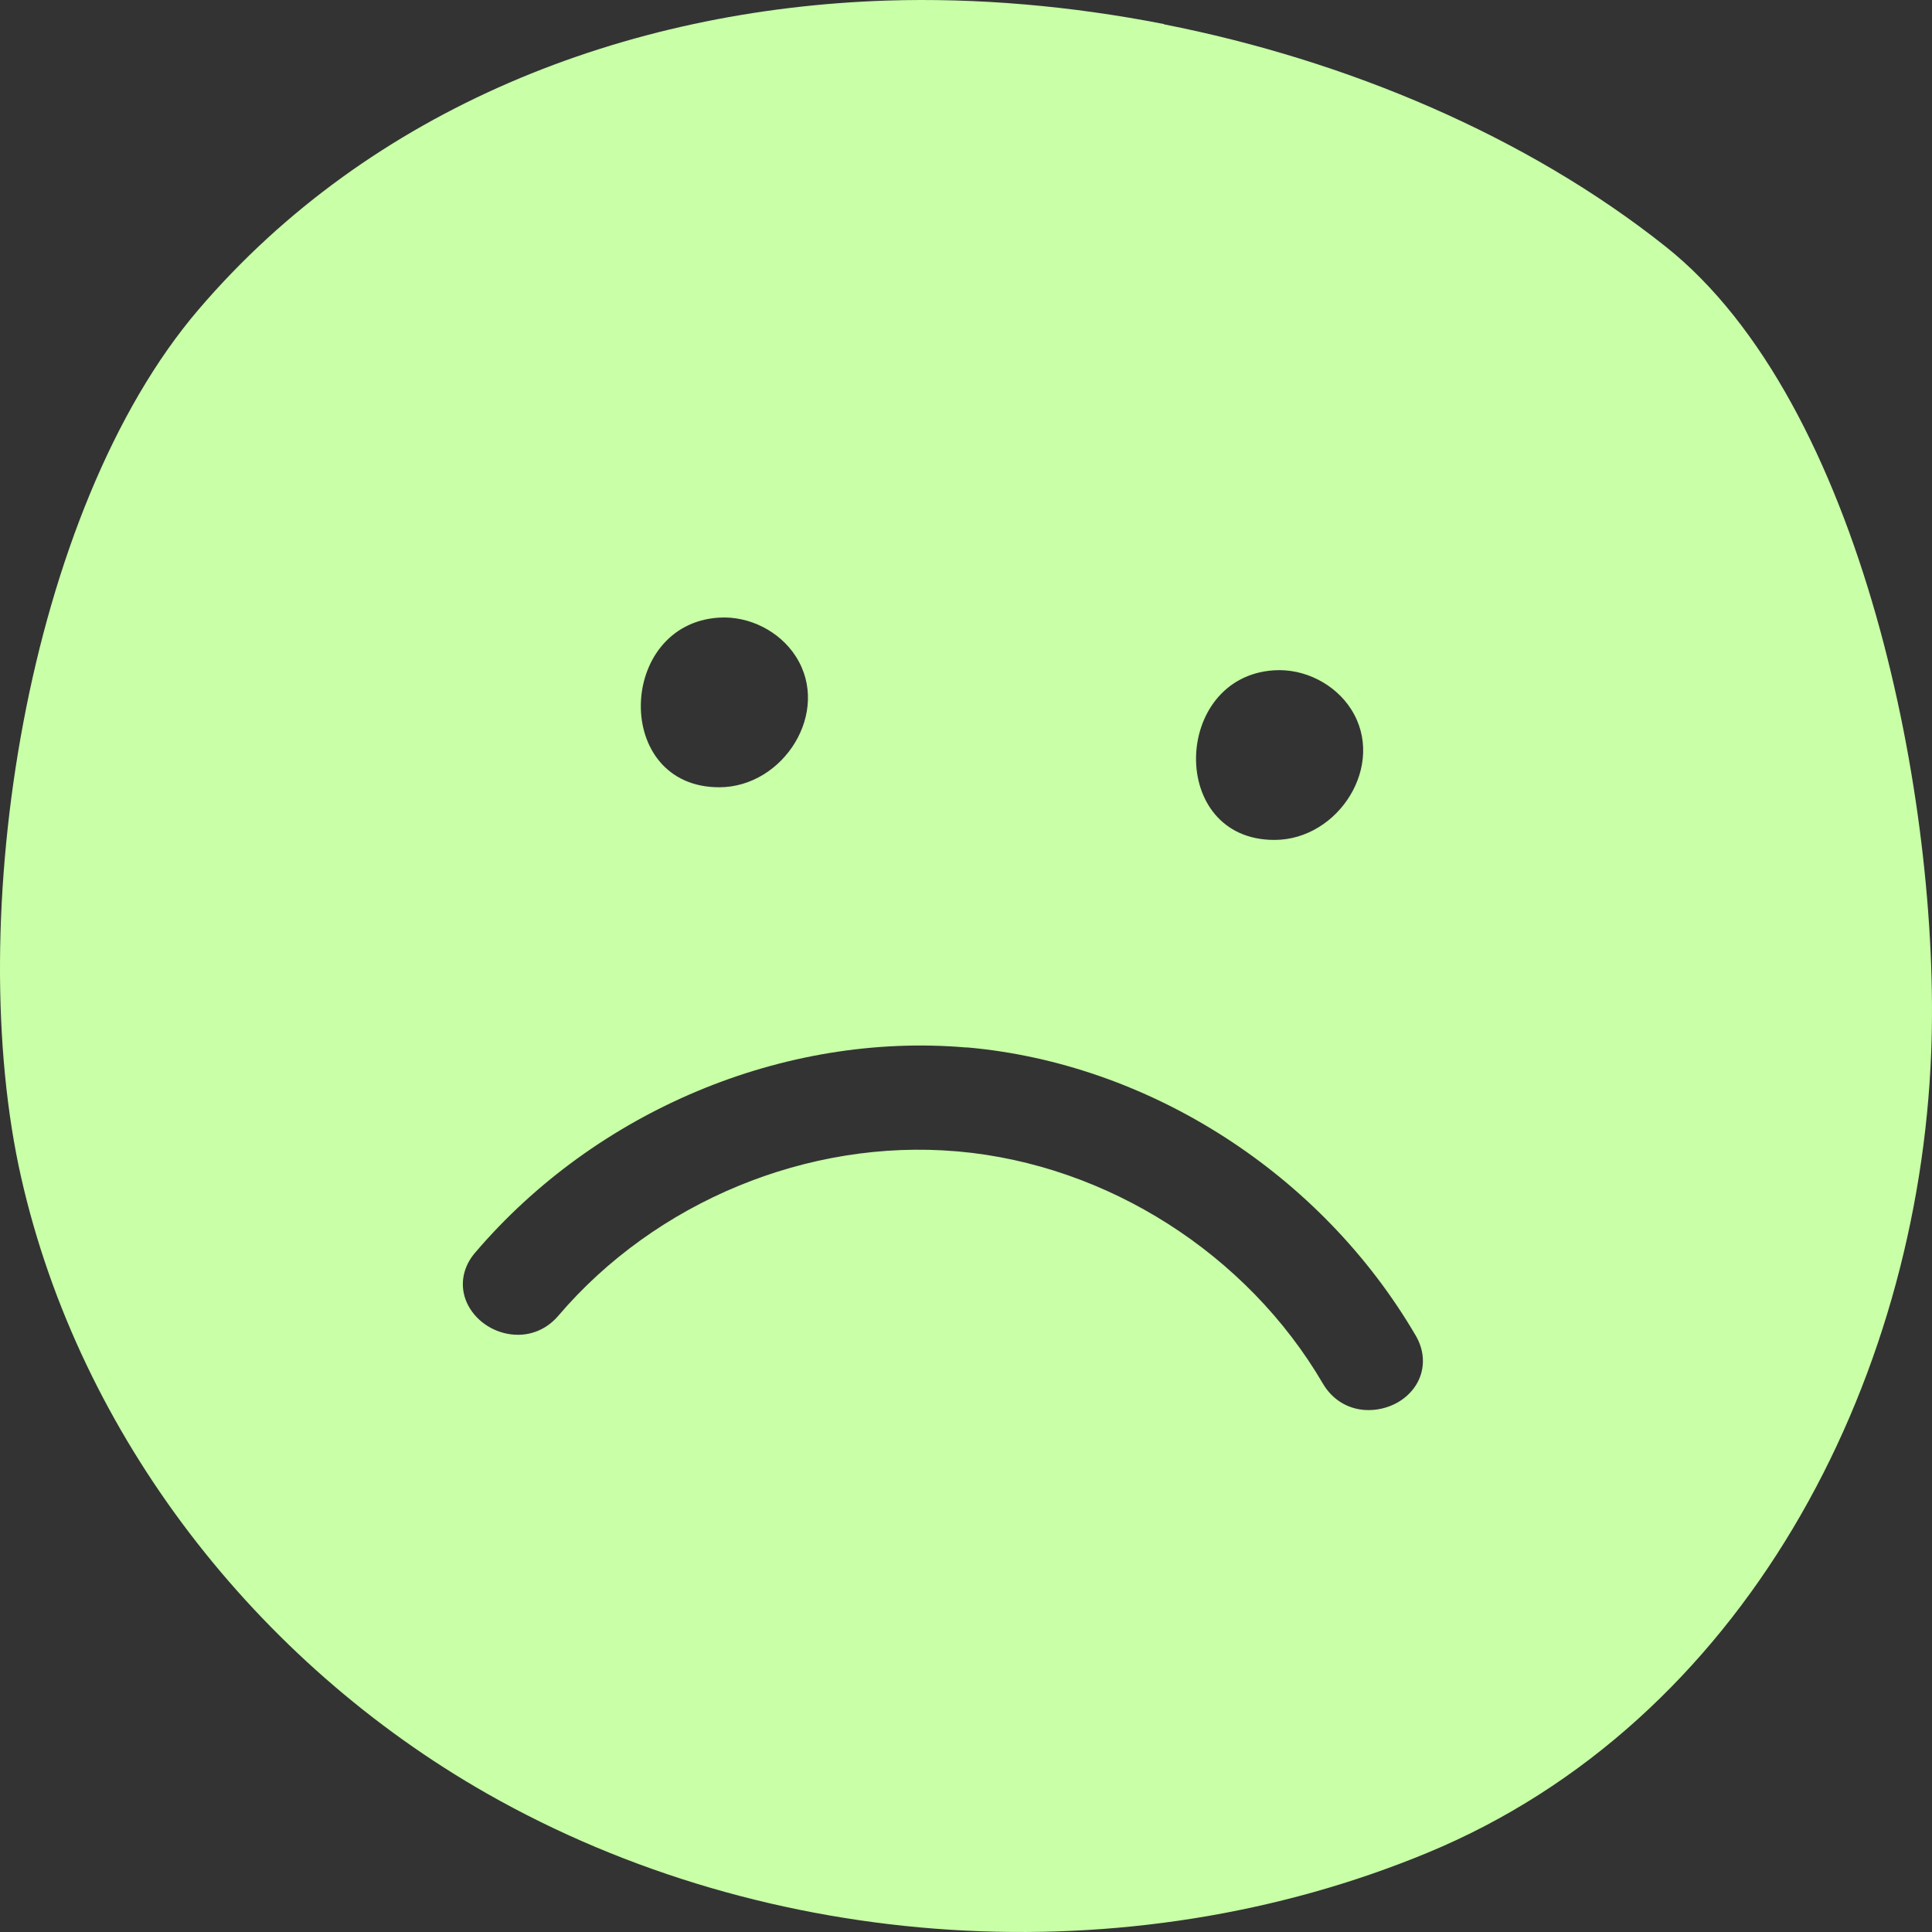 <?xml version="1.0" encoding="UTF-8"?> <svg xmlns="http://www.w3.org/2000/svg" width="187" height="187" viewBox="0 0 187 187" fill="none"><rect x="0" y="0" width="187" height="187" fill="#333333" stroke="none"/><path d="M112.673 2.331C103.646 0.561 94.544 -0.223 85.835 0.055C60.533 0.877 35.866 10.477 19.222 29.955C2.553 49.433 -3.617 89.044 2.058 114.011C7.733 138.978 24.821 160.897 47.127 173.596C74.384 189.103 109.144 191.341 138.152 179.338C168.736 166.678 185.709 134.058 186.928 101.73C187.829 77.825 180.314 39.036 161.207 23.858C147.737 13.158 130.357 5.835 112.673 2.357V2.331ZM69.585 59.782C72.505 59.593 75.475 61.098 77.037 63.551C80.465 68.914 75.844 76.2 69.61 76.2C59.289 76.2 59.72 60.415 69.572 59.782H69.585ZM123.324 64.879C126.244 64.69 129.215 66.195 130.776 68.649C134.204 74.011 129.583 81.297 123.35 81.297C113.028 81.297 113.46 65.512 123.312 64.879H123.324ZM135.296 135.734C134.331 136.29 133.163 136.556 132.033 136.468C130.497 136.341 128.999 135.544 128.047 133.925C120.696 121.353 107.176 112.74 92.754 111.45C92.69 111.45 92.639 111.45 92.576 111.437C78.218 110.21 63.453 116.307 54.033 127.361C52.801 128.803 51.024 129.448 49.158 129.106C47.266 128.765 45.667 127.449 45.057 125.767C44.511 124.237 44.841 122.58 45.984 121.252C57.715 107.491 75.894 99.889 93.465 101.382H93.63C111.264 102.95 127.895 113.638 137.035 129.283C138.406 131.636 137.683 134.343 135.296 135.734Z" fill="#C8FFA7"></path></svg> 